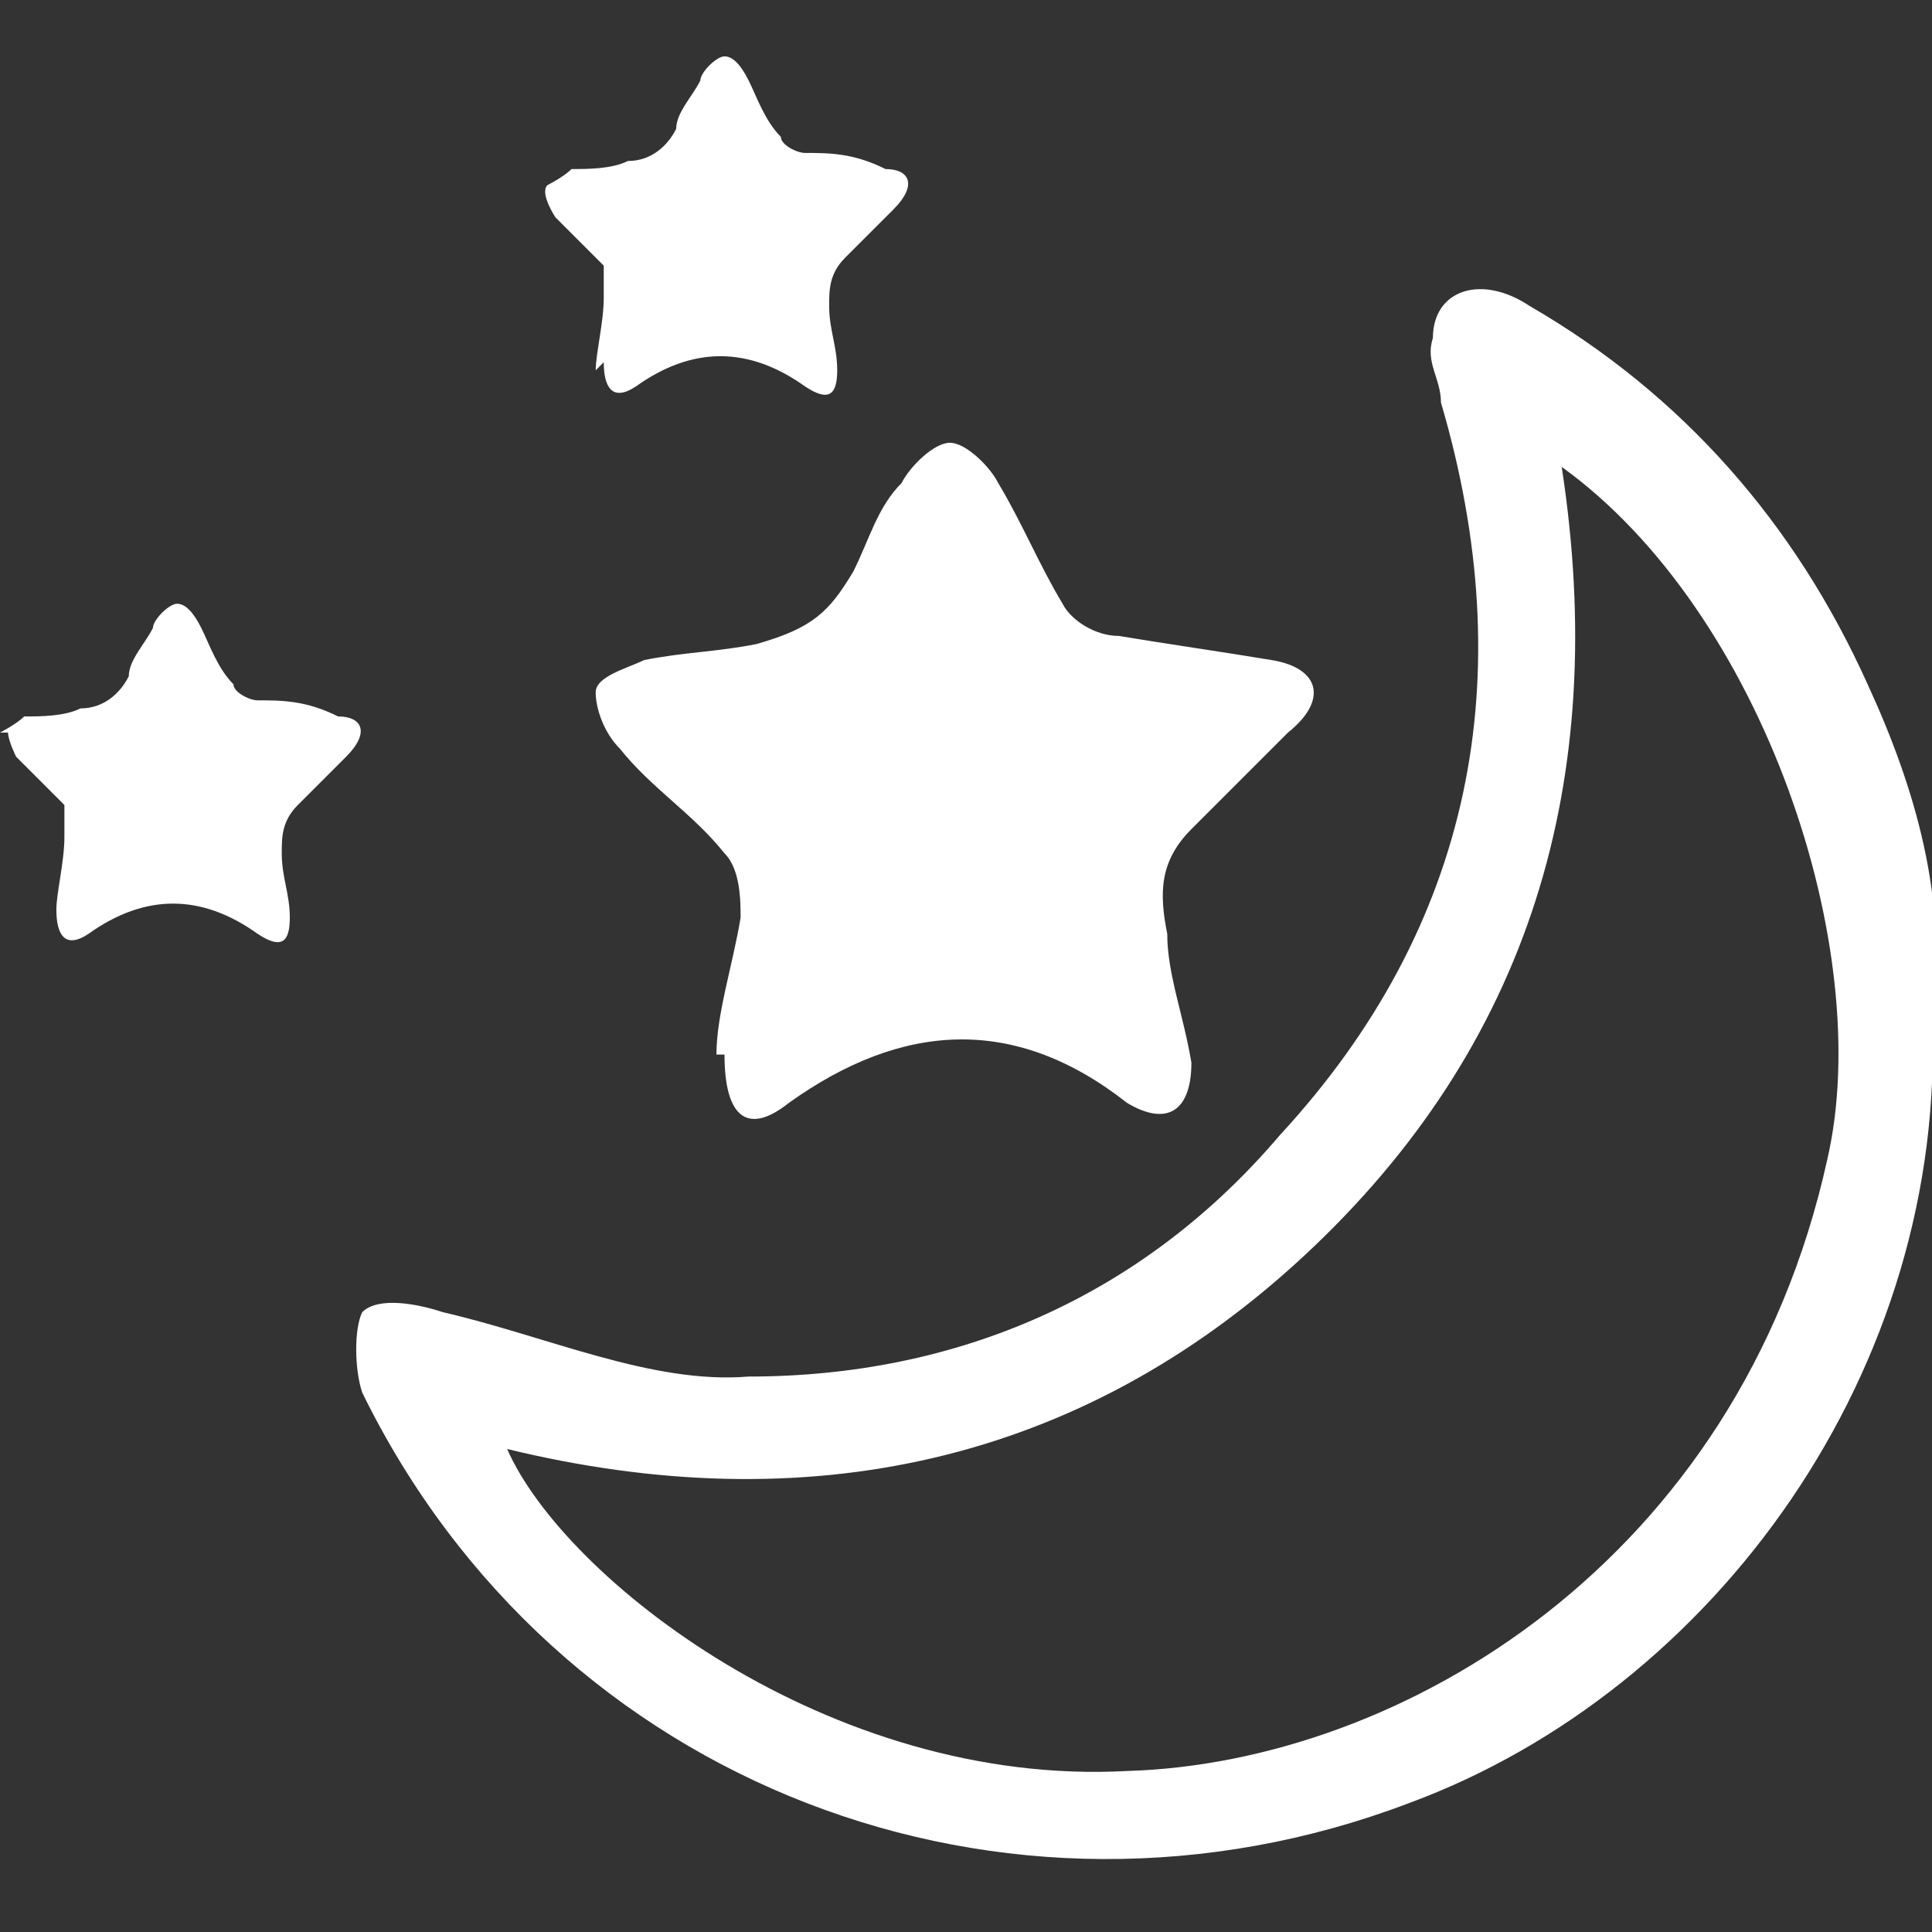 <?xml version="1.0" encoding="UTF-8"?>
<svg xmlns="http://www.w3.org/2000/svg" version="1.1" viewBox="0 0 24 24">
  <rect x="0" y="0" width="24" height="24" fill="#333333" stroke="none"/>
  <defs>
    <style>
      .cls-1 {
        fill: #fff;
      }
    </style>
  </defs>
  <!-- Generator: Adobe Illustrator 28.7.1, SVG Export Plug-In . SVG Version: 1.2.0 Build 142)  -->
  <g>
    <g id="Capa_1">
      <path class="cls-1" d="M0,9.1s0,0,0,0c0,0,.2-.1.3-.2.2,0,.5,0,.7-.1.3,0,.5-.2.6-.4,0-.2.2-.4.3-.6,0-.1.2-.3.3-.3.1,0,.2.1.3.3.1.2.2.5.4.7,0,.1.2.2.3.2.3,0,.6,0,1,.2.3,0,.4.2.1.5-.2.2-.4.4-.6.6-.2.2-.2.4-.2.6,0,.3.1.5.1.8,0,.3-.1.4-.4.2-.7-.5-1.4-.5-2.1,0-.3.2-.4,0-.4-.3,0-.2.1-.6.1-.9,0-.1,0-.3,0-.4-.2-.2-.4-.4-.6-.6,0,0-.1-.2-.1-.3ZM24,12.6c.2,4.4-2.7,8.4-6.5,9.8-5,1.9-10.6-.2-13-5.1-.1-.3-.1-.8,0-1,.2-.2.7-.1,1,0,1.3.3,2.6.9,3.8.8,2.6,0,4.9-1,6.6-3,2.4-2.6,3-5.7,2-9.1,0-.3-.2-.5-.1-.8,0-.6.6-.8,1.2-.4,1.9,1.1,3.3,2.7,4.2,4.7.6,1.3,1,2.7.8,4.1ZM19.4,5.8c.6,3.9-.4,7.2-3.2,9.8-2.8,2.6-6.2,3.3-9.9,2.4.7,1.6,4,4.2,7.7,4,3.4-.1,7.6-2.6,8.7-7.6.6-2.6-.8-6.8-3.3-8.6ZM7.4,4.6c0-.2.1-.6.1-.9,0-.1,0-.3,0-.4-.2-.2-.4-.4-.6-.6,0,0-.2-.3-.1-.4,0,0,.2-.1.3-.2.2,0,.5,0,.7-.1.3,0,.5-.2.6-.4,0-.2.2-.4.3-.6,0-.1.2-.3.3-.3.1,0,.2.1.3.3.1.2.2.5.4.7,0,.1.2.2.3.2.3,0,.6,0,1,.2.3,0,.4.2.1.5-.2.2-.4.4-.6.6-.2.2-.2.4-.2.6,0,.3.1.5.1.8,0,.3-.1.4-.4.2-.7-.5-1.4-.5-2.1,0-.3.2-.4,0-.4-.3ZM8.9,13.1c0-.5.2-1.1.3-1.7,0-.2,0-.6-.2-.8-.4-.5-.9-.8-1.3-1.3-.2-.2-.3-.5-.3-.7,0-.2.4-.3.6-.4.5-.1.9-.1,1.4-.2.7-.2.9-.4,1.2-.9.2-.4.3-.8.6-1.1.1-.2.4-.5.6-.5.2,0,.5.3.6.5.3.5.5,1,.8,1.5.1.2.4.4.7.4.6.1,1.3.2,1.9.3.6.1.7.5.2.9-.4.4-.8.8-1.2,1.2-.4.4-.4.8-.3,1.3,0,.5.2,1,.3,1.6,0,.6-.3.8-.8.5-1.4-1.1-2.8-1-4.2,0-.5.4-.8.2-.8-.6Z"/>
    </g>
  </g>
</svg>